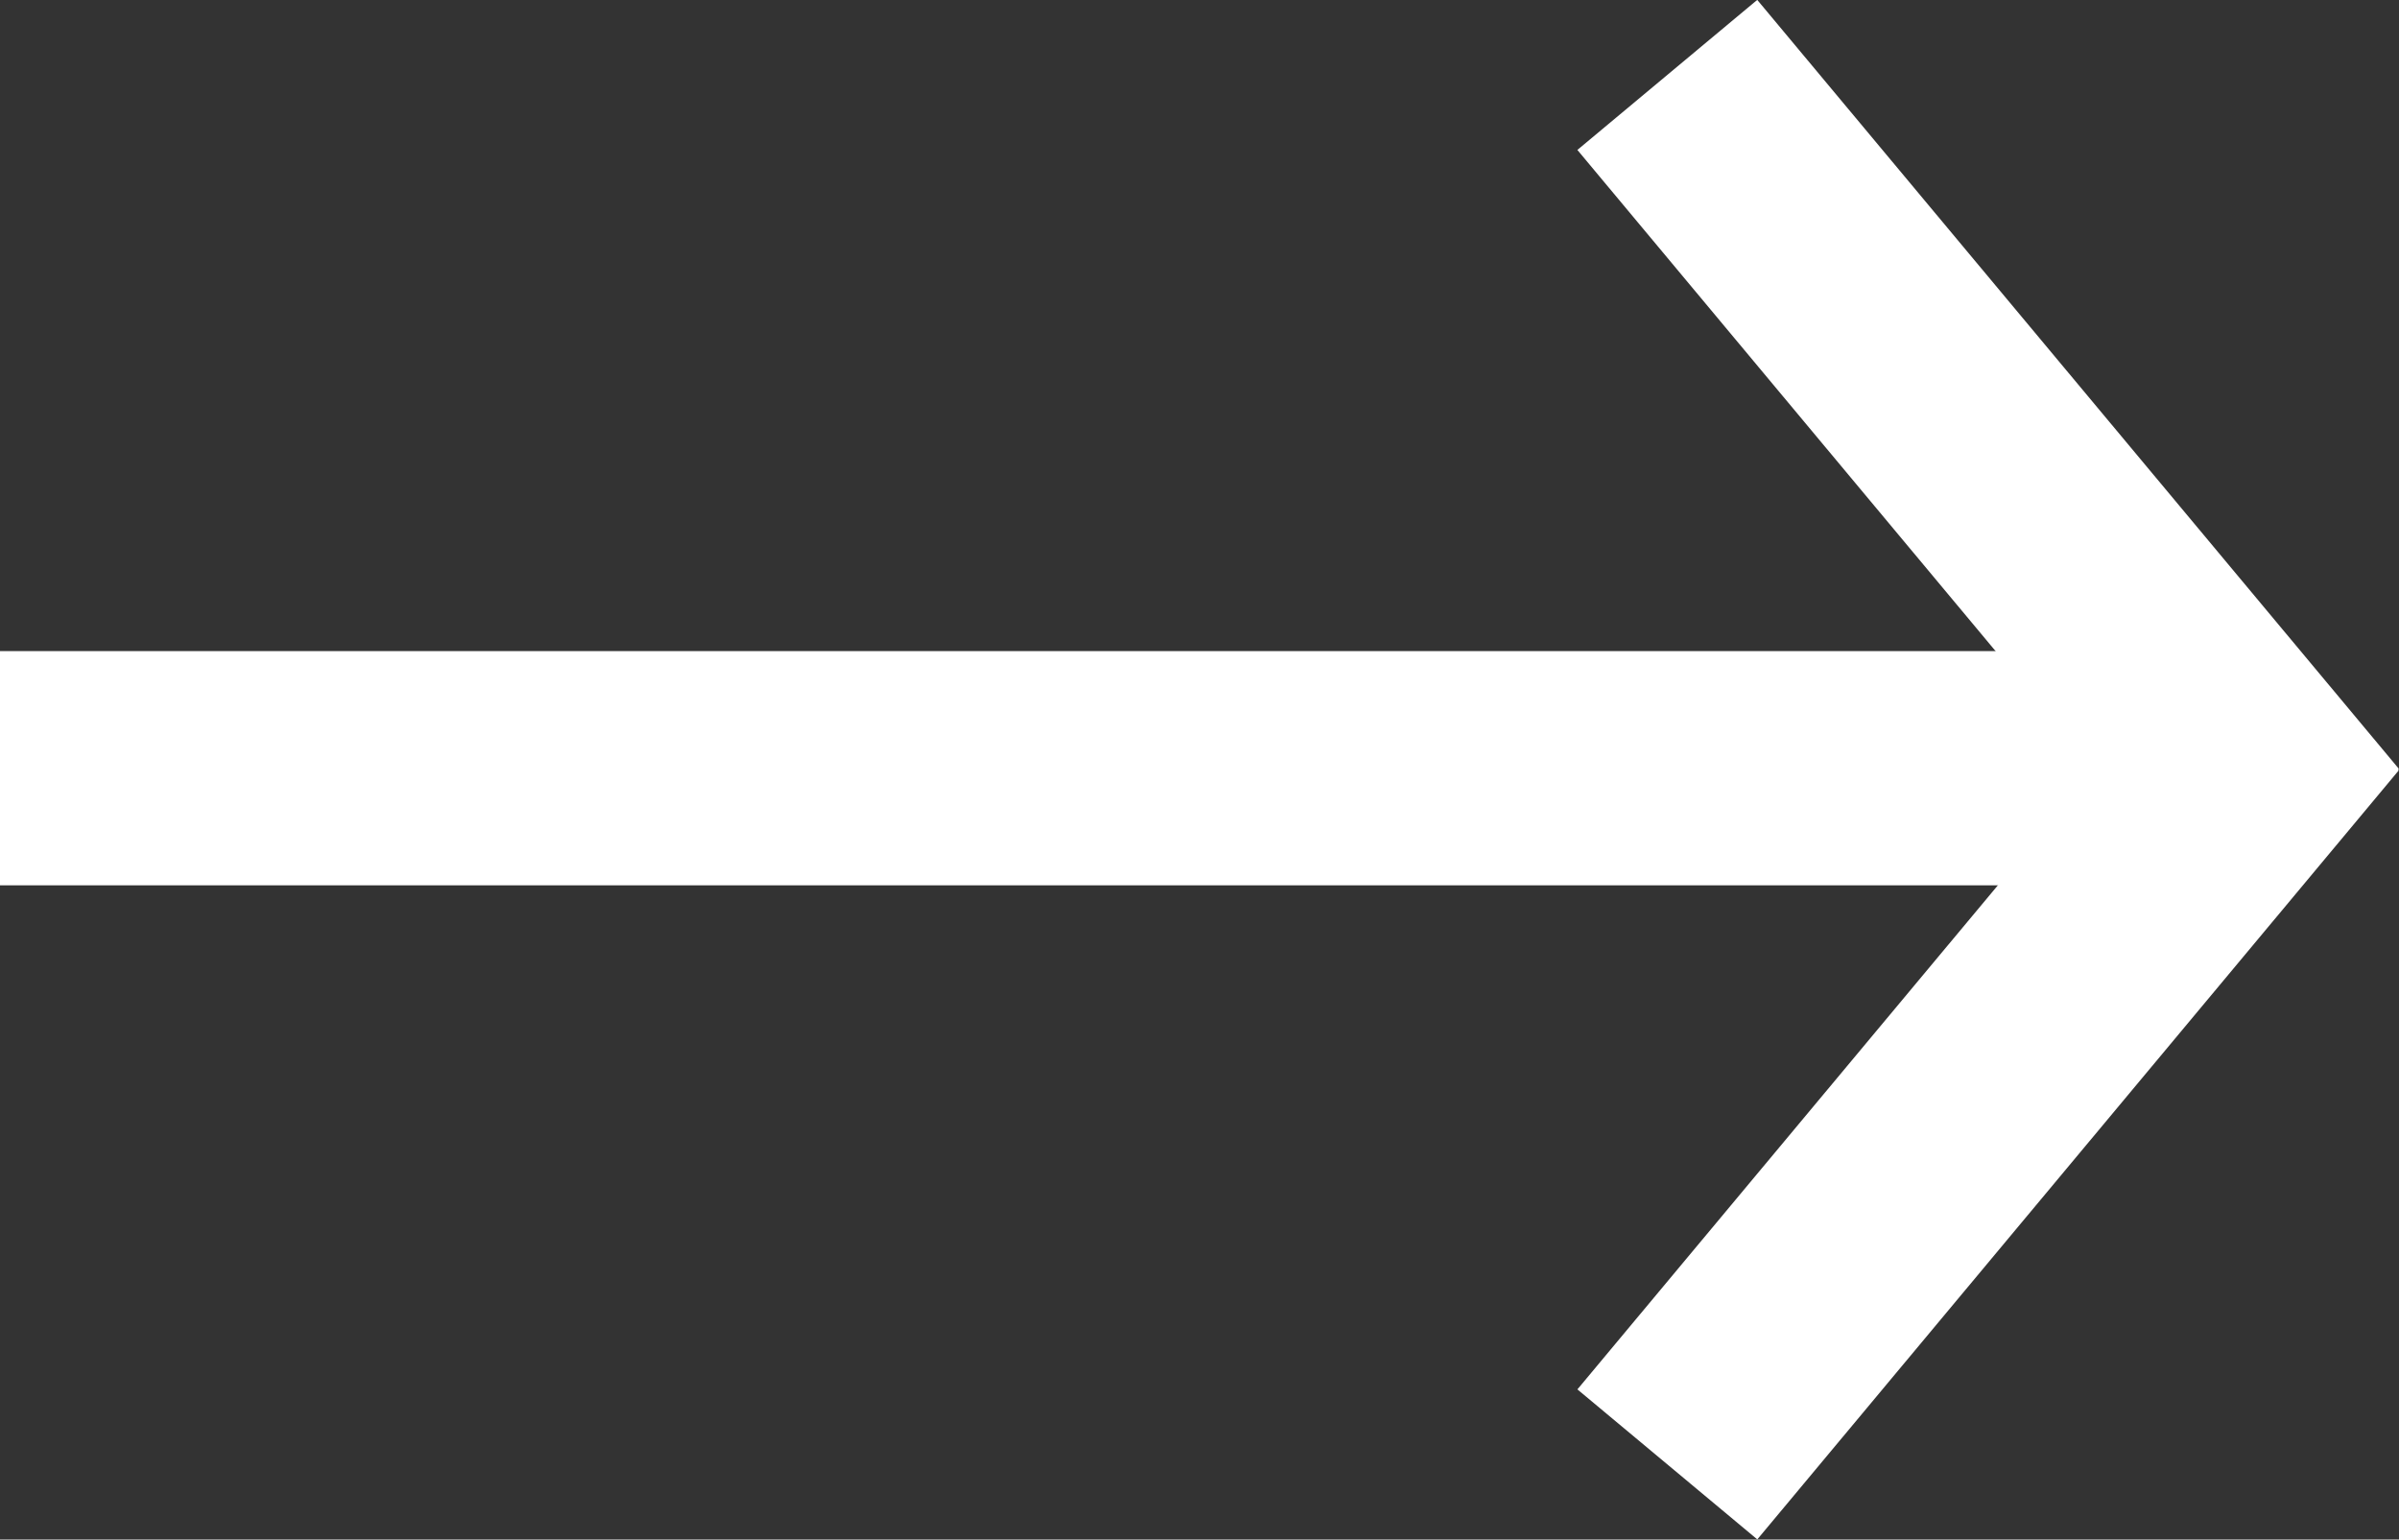 <?xml version="1.0" encoding="UTF-8"?>
<svg id="_レイヤー_2" data-name="レイヤー 2" xmlns="http://www.w3.org/2000/svg" viewBox="0 0 38.61 24.78">
  <rect x="0" y="0" width="38.61" height="24.78" fill="#333333" stroke="none"/>
  <defs>
    <style>
      .cls-1 {
        fill: #fff;
      }
    </style>
  </defs>
  <g id="_リンク_注意書き" data-name="リンク・注意書き">
    <g>
      <rect class="cls-1" y="10.48" width="36.55" height="3.77"/>
      <rect class="cls-1" x="23.94" y="15.5" width="16.12" height="3.77" transform="translate(-1.85 30.82) rotate(-50.17)"/>
      <rect class="cls-1" x="30.11" y="-.66" width="3.77" height="16.12" transform="translate(2.69 22.21) rotate(-39.84)"/>
    </g>
  </g>
</svg>